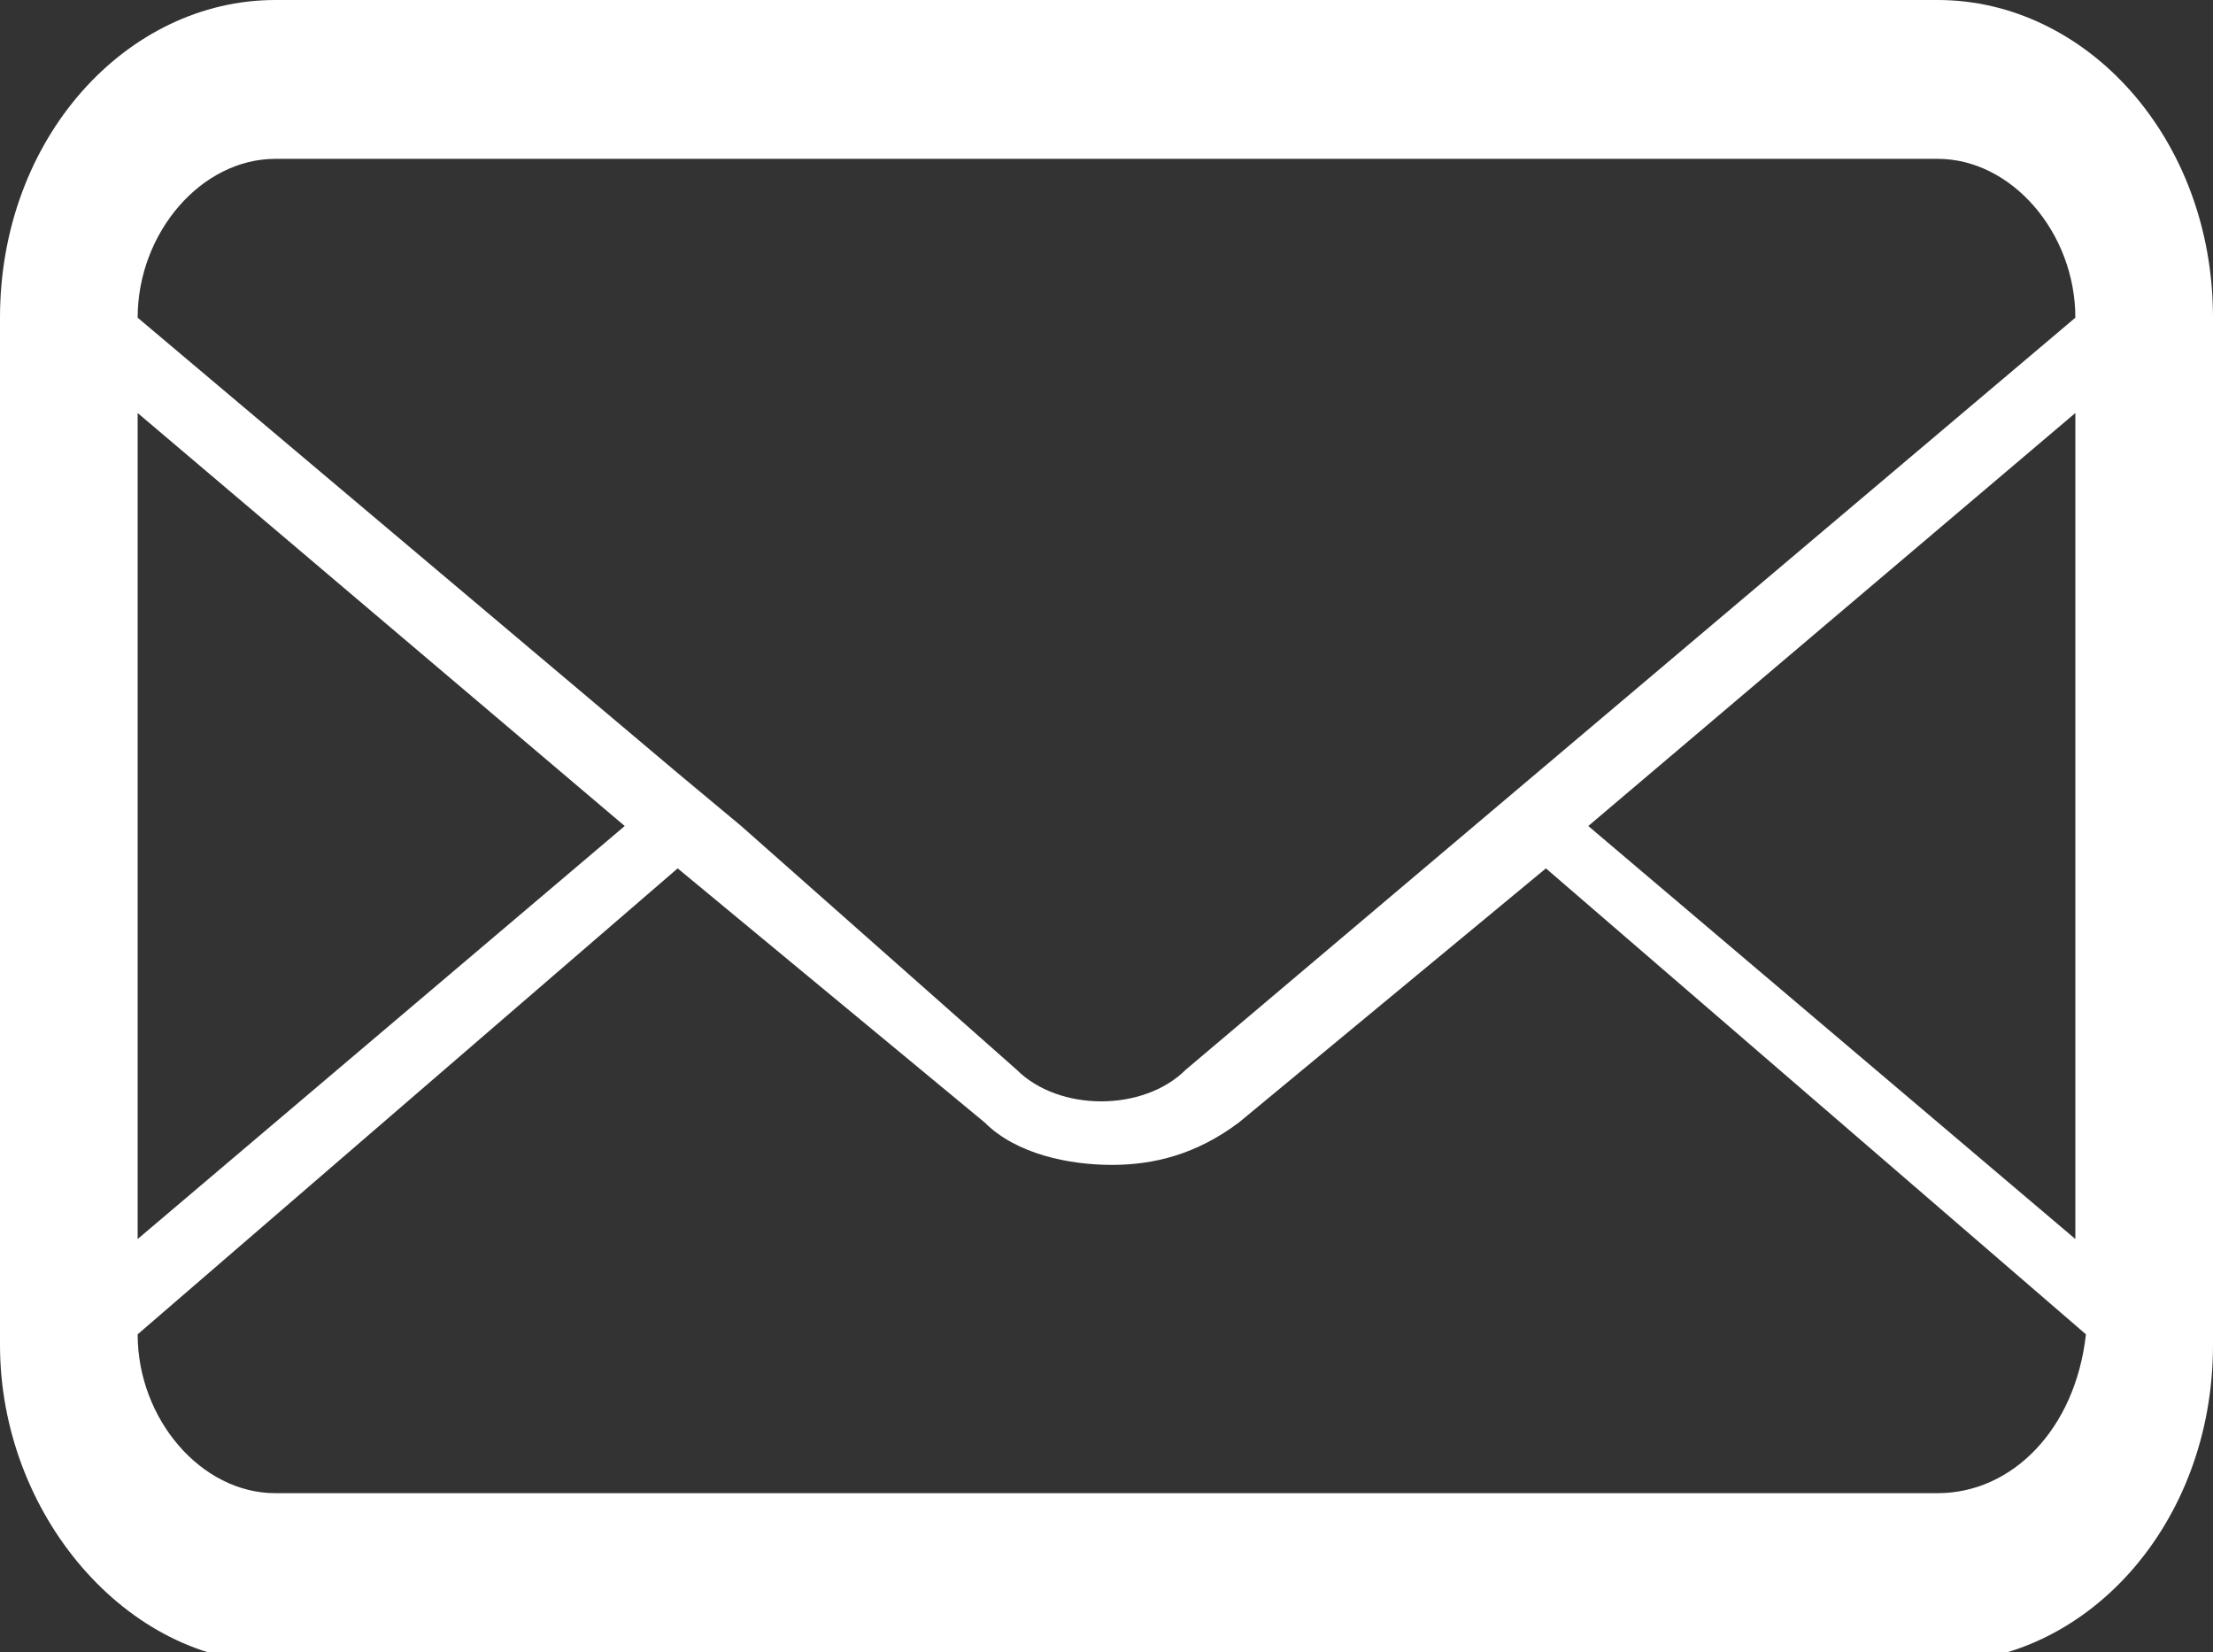 <!-- Generator: Adobe Illustrator 24.0.2, SVG Export Plug-In  -->
<svg version="1.1" xmlns="http://www.w3.org/2000/svg" xmlns:xlink="http://www.w3.org/1999/xlink" x="0px" y="0px" width="20.9px"
	 height="15.6px" viewBox="0 0 20.9 15.6" style="enable-background:new 0 0 20.9 15.6;" xml:space="preserve">
<rect x="0" y="0" width="20.9" height="15.6" fill="#333333" stroke="none"/>
<style type="text/css">
	.st0{fill-rule:evenodd;clip-rule:evenodd;fill:#FFFFFF;}
</style>
<defs>
</defs>
<g id="mail_1_">
	<path class="st0" d="M18.3,0H2.6C1.2,0,0,1.3,0,3v9.7c0,1.6,1.2,3,2.6,3h15.7c1.4,0,2.6-1.3,2.6-3V3C20.9,1.3,19.7,0,18.3,0z
		 M1.3,3.9l4.6,3.9l-4.6,3.9V3.9z M18.3,14.1H2.6c-0.7,0-1.3-0.7-1.3-1.5l5.1-4.4l2.9,2.4c0.3,0.3,0.8,0.4,1.2,0.4
		c0.4,0,0.8-0.1,1.2-0.4l2.9-2.4l5.1,4.4C19.6,13.5,19,14.1,18.3,14.1z M19.6,11.7L15,7.8l4.6-3.9V11.7z M11.2,10.1
		c-0.2,0.2-0.5,0.3-0.8,0.3c-0.3,0-0.6-0.1-0.8-0.3L7,7.8L6.4,7.3L1.3,3v0c0-0.8,0.6-1.5,1.3-1.5h15.7c0.7,0,1.3,0.7,1.3,1.5
		L11.2,10.1z"/>
</g>
</svg>